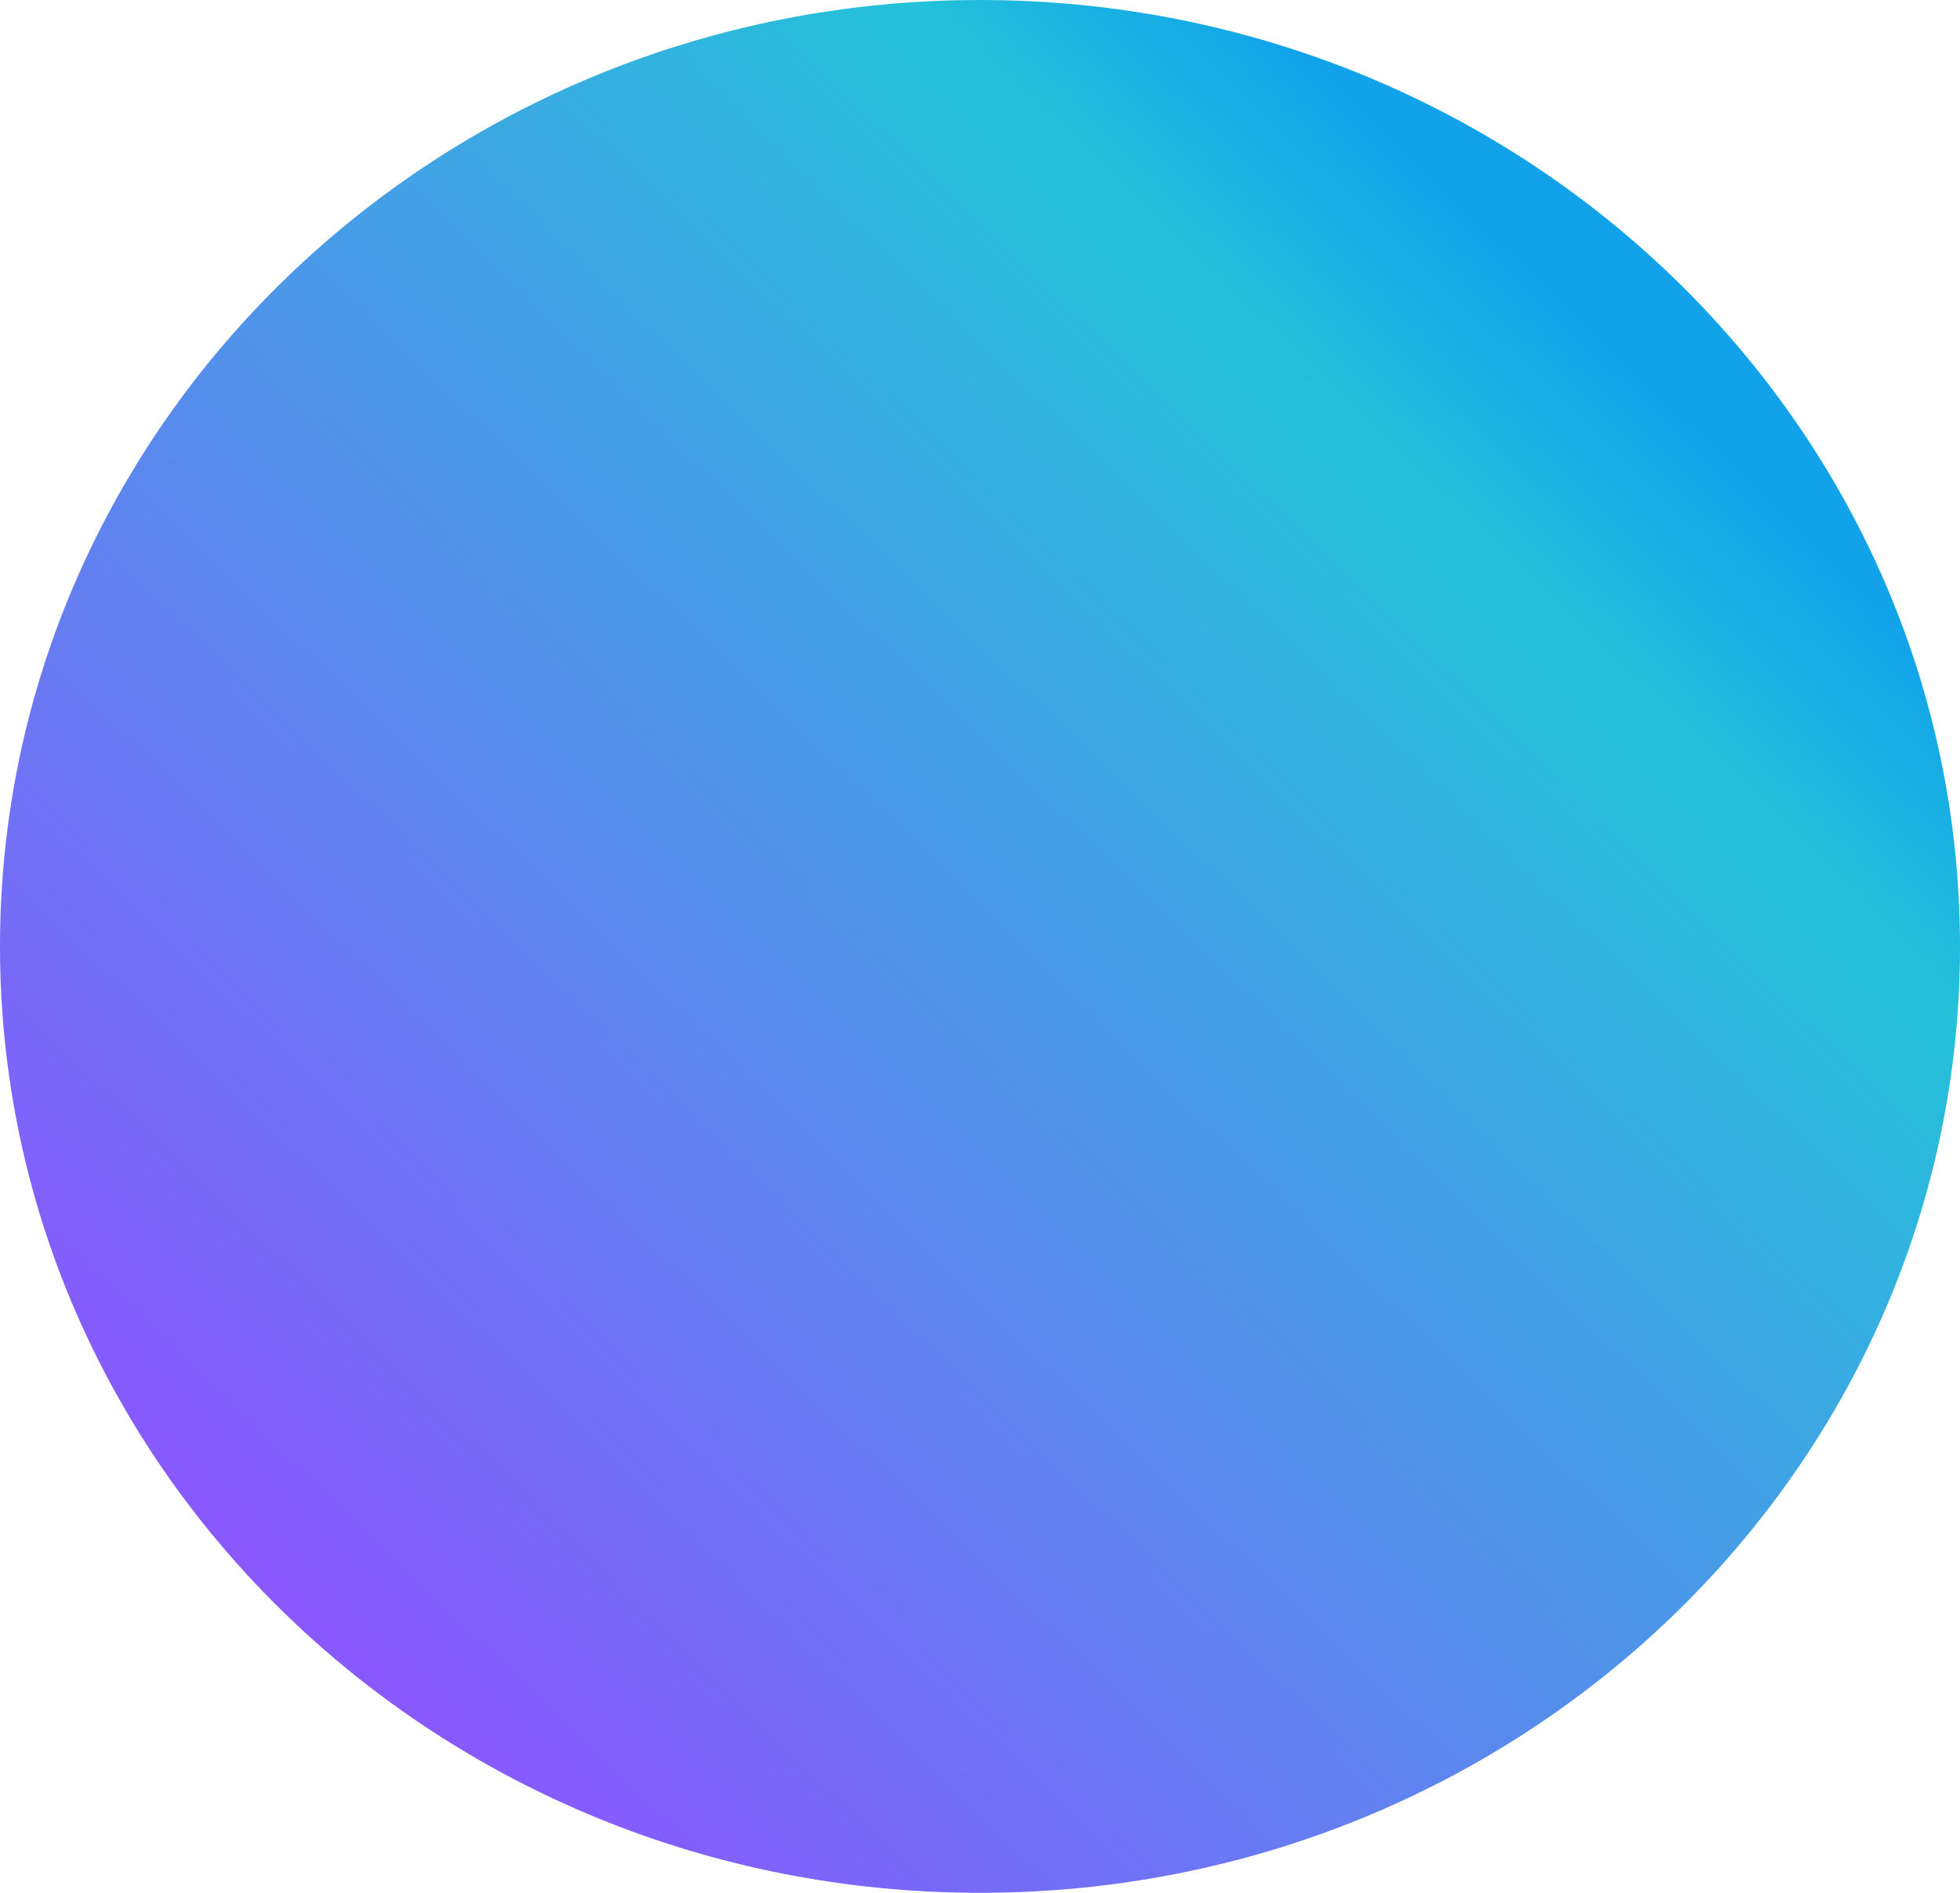 <svg width="88" height="85" viewBox="0 0 88 85" fill="none" xmlns="http://www.w3.org/2000/svg">
<path d="M44 85C68.3 85 88 65.972 88 42.5C88 19.028 68.3 0 44 0C19.7 0 0 19.028 0 42.5C0 65.972 19.7 85 44 85Z" fill="url(#paint0_linear_12_20769)"/>
<defs>
<linearGradient id="paint0_linear_12_20769" x1="75.112" y1="12.434" x2="15.031" y2="74.636" gradientUnits="userSpaceOnUse">
<stop offset="0.047" stop-color="#11A2EA"/>
<stop offset="0.172" stop-color="#23C1DA"/>
<stop offset="1" stop-color="#8958FE"/>
</linearGradient>
</defs>
</svg>
